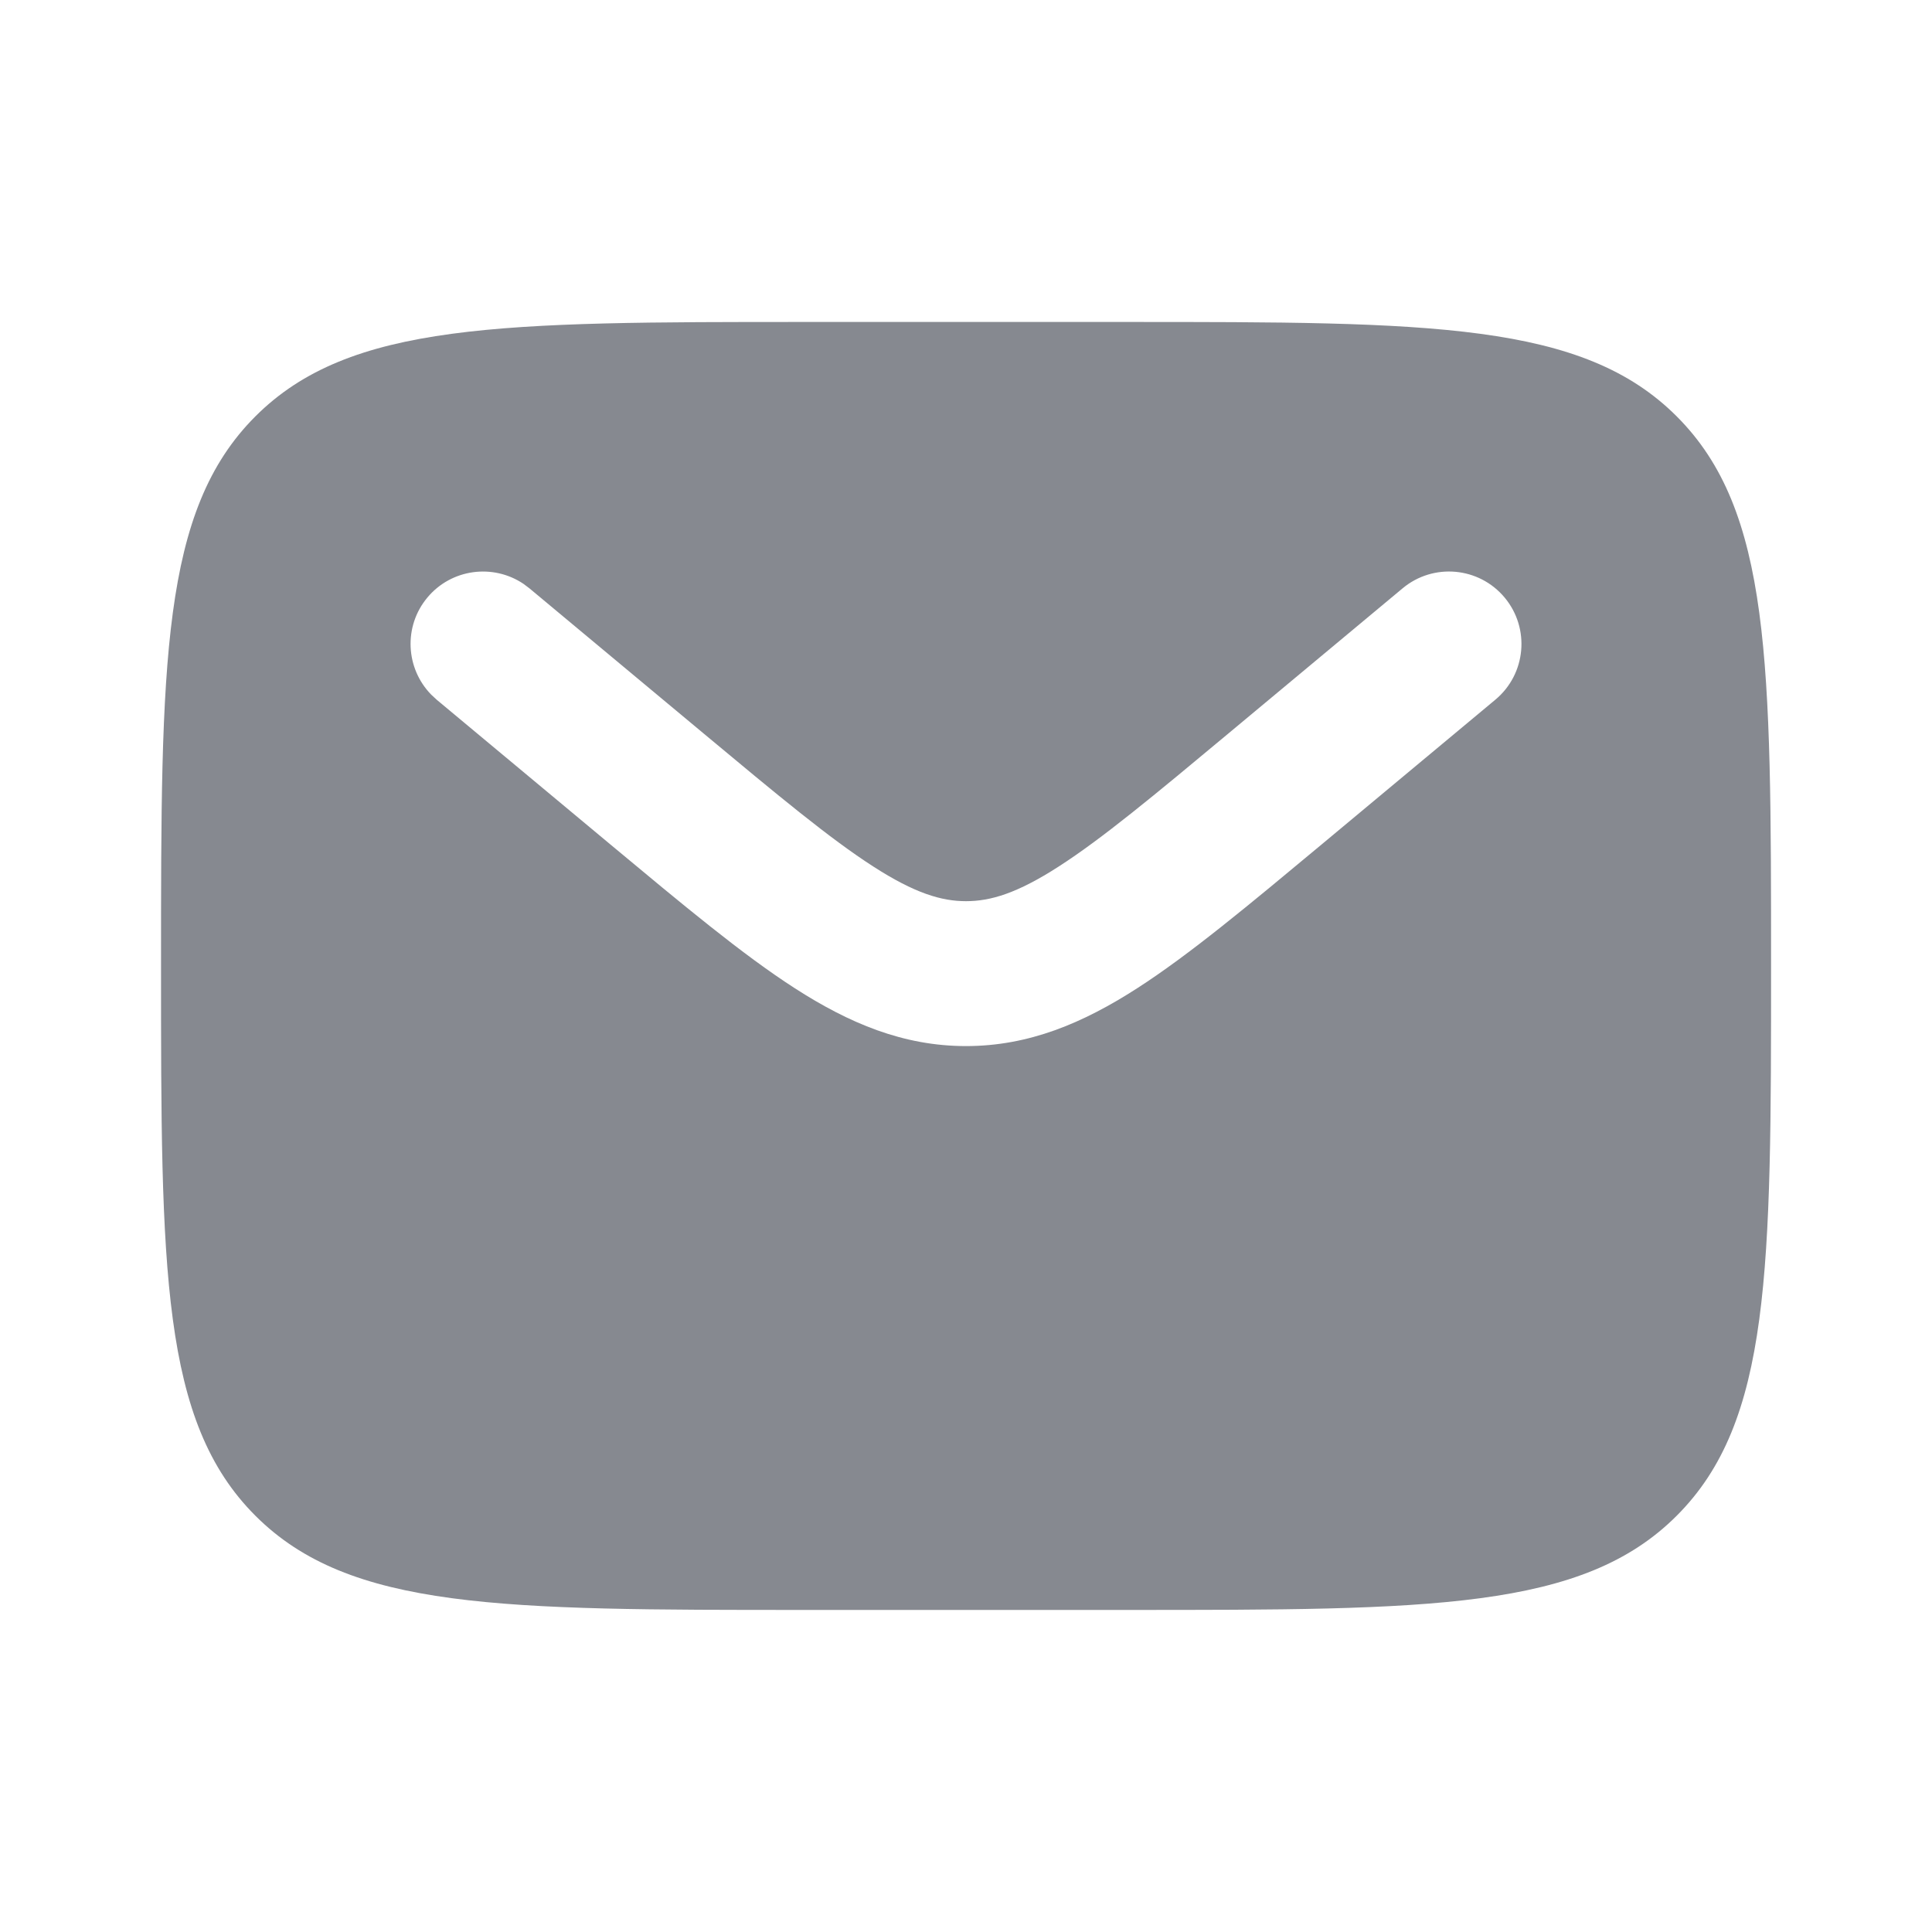 <svg xmlns="http://www.w3.org/2000/svg" width="20" height="20" viewBox="0 0 20 20" fill="none">
    <path d="M11.667 3.333C14.81 3.333 16.381 3.334 17.357 4.31C18.334 5.286 18.334 6.858 18.334 10.001C18.334 13.143 18.334 14.715 17.357 15.691C16.381 16.667 14.809 16.666 11.667 16.666H8.334C5.192 16.666 3.62 16.667 2.644 15.691C1.667 14.715 1.667 13.143 1.667 10.001C1.667 6.858 1.667 5.286 2.644 4.31C3.62 3.334 5.191 3.333 8.334 3.333H11.667ZM5.419 6.044C5.104 5.832 4.672 5.888 4.424 6.186C4.175 6.484 4.198 6.919 4.464 7.191L4.52 7.243L6.319 8.742C7.07 9.367 7.685 9.881 8.229 10.231C8.79 10.592 9.35 10.829 10 10.829C10.65 10.829 11.21 10.592 11.771 10.231C12.315 9.881 12.93 9.367 13.681 8.742L15.48 7.243C15.799 6.977 15.841 6.504 15.576 6.186C15.311 5.868 14.838 5.825 14.52 6.09L12.721 7.589C11.941 8.239 11.408 8.682 10.96 8.97C10.53 9.247 10.255 9.329 10 9.329C9.746 9.329 9.47 9.247 9.04 8.97C8.592 8.682 8.059 8.239 7.279 7.589L5.48 6.09L5.419 6.044Z" fill="#868990"/>
</svg>